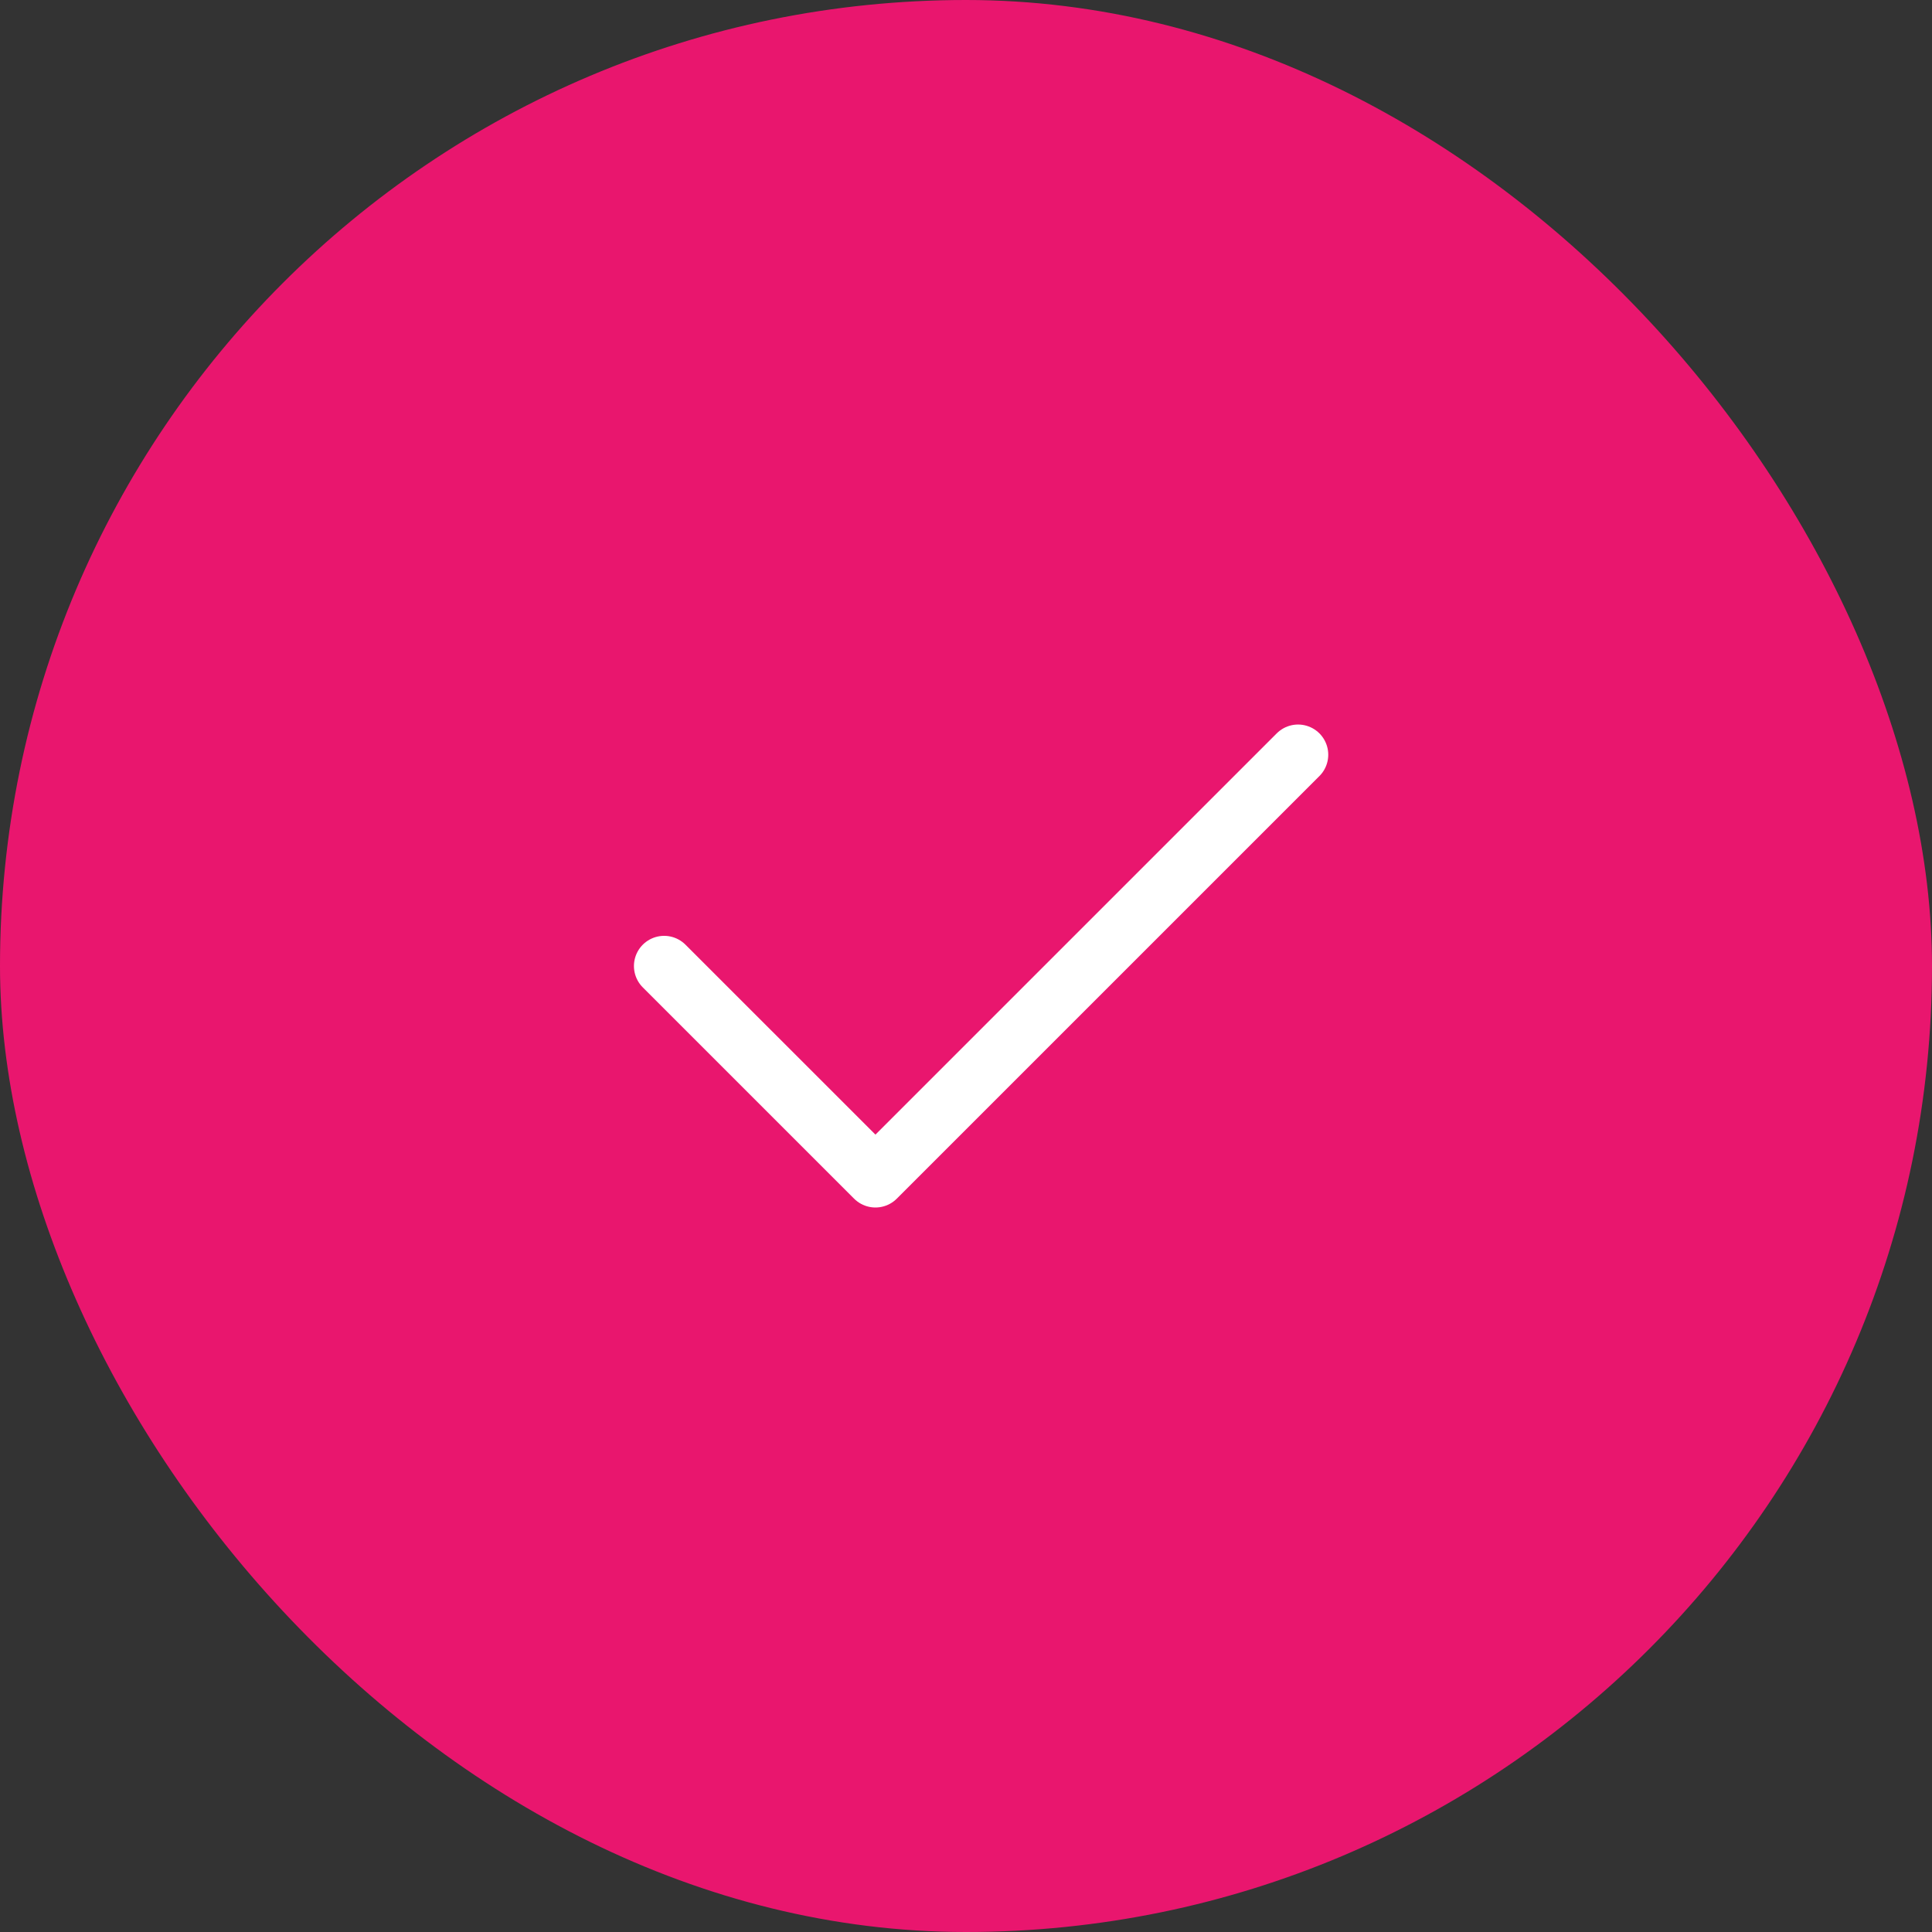 <svg width="64" height="64" viewBox="0 0 64 64" fill="none" xmlns="http://www.w3.org/2000/svg">
<rect x="0" y="0" width="64" height="64" fill="#333333" stroke="none"/>
<rect width="64" height="64" rx="32" fill="#E9166E"/>
<path d="M43 25.001L29 39L22 32.001" stroke="white" stroke-width="2" stroke-linecap="round" stroke-linejoin="round"/>
</svg>
